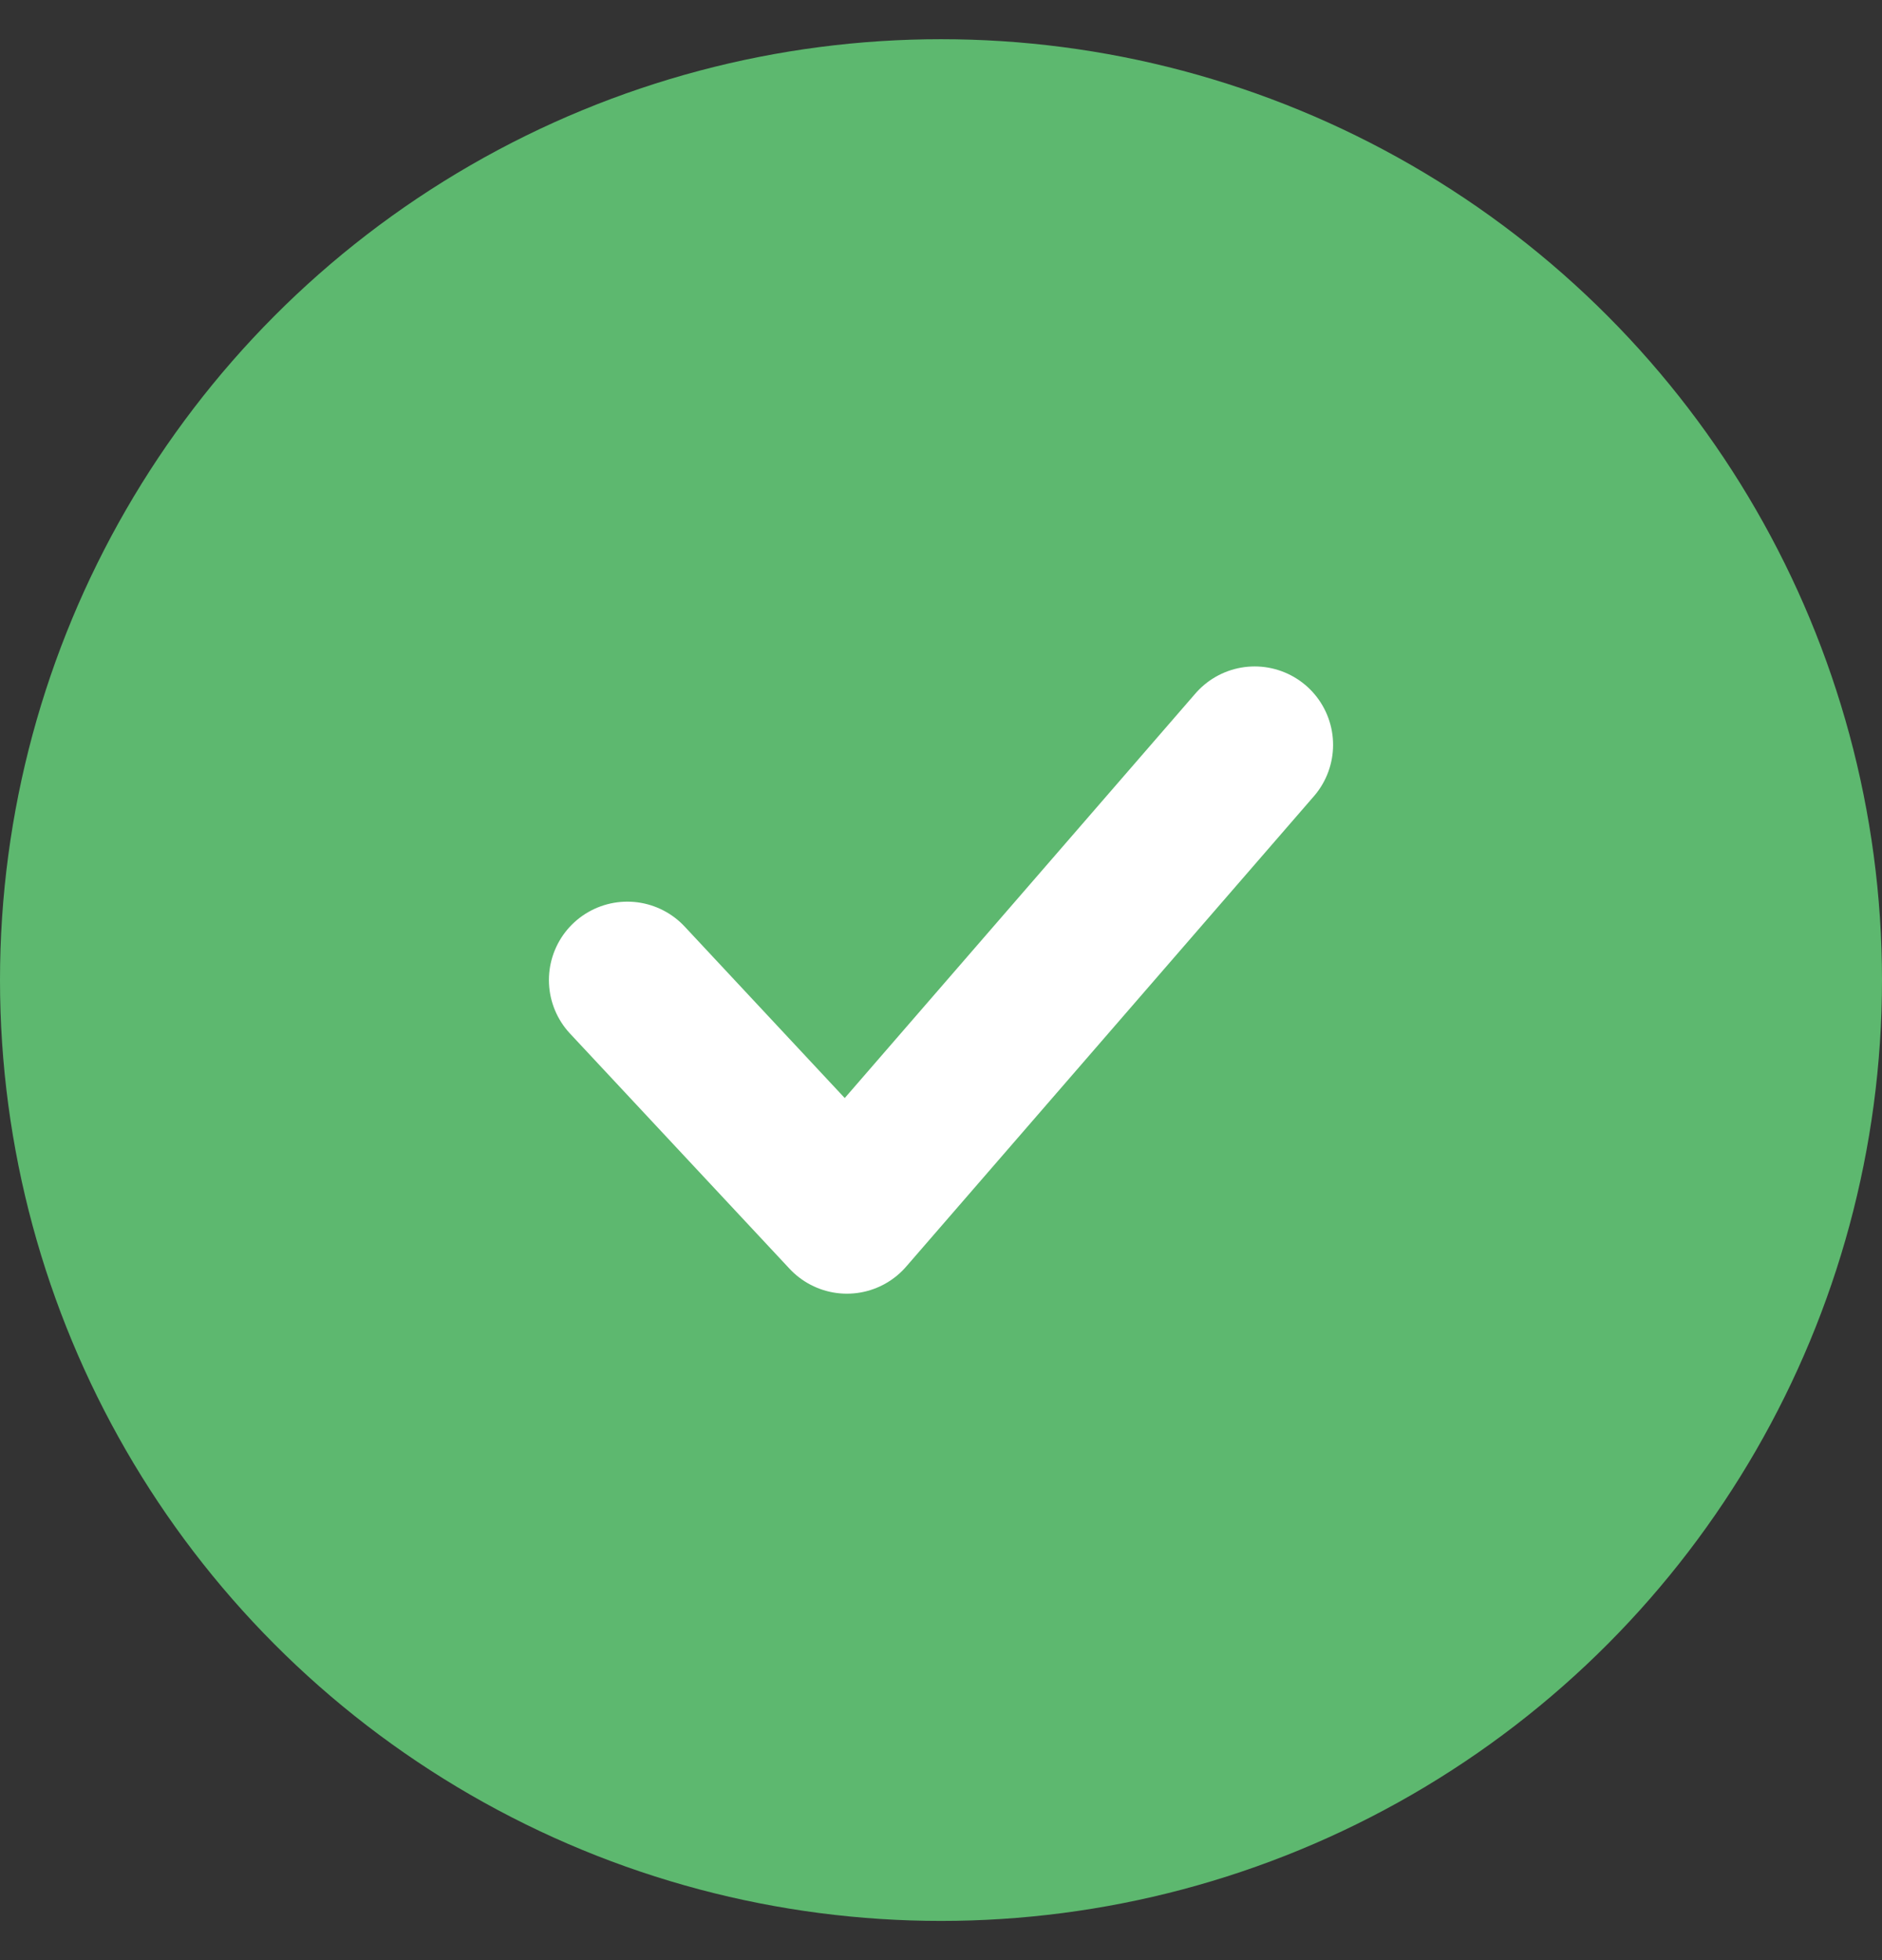 <?xml version="1.0" encoding="UTF-8"?> <svg xmlns="http://www.w3.org/2000/svg" width="24" height="25" viewBox="0 0 24 25" fill="none"><rect x="0" y="0" width="24" height="25" fill="#333333" stroke="none"/> <circle cx="12" cy="12.5" r="12" fill="#5DB86F"></circle> <path d="M8 12.5L10.8 15.5L16 9.5" stroke="white" stroke-width="2" stroke-linecap="round" stroke-linejoin="round"></path> </svg> 